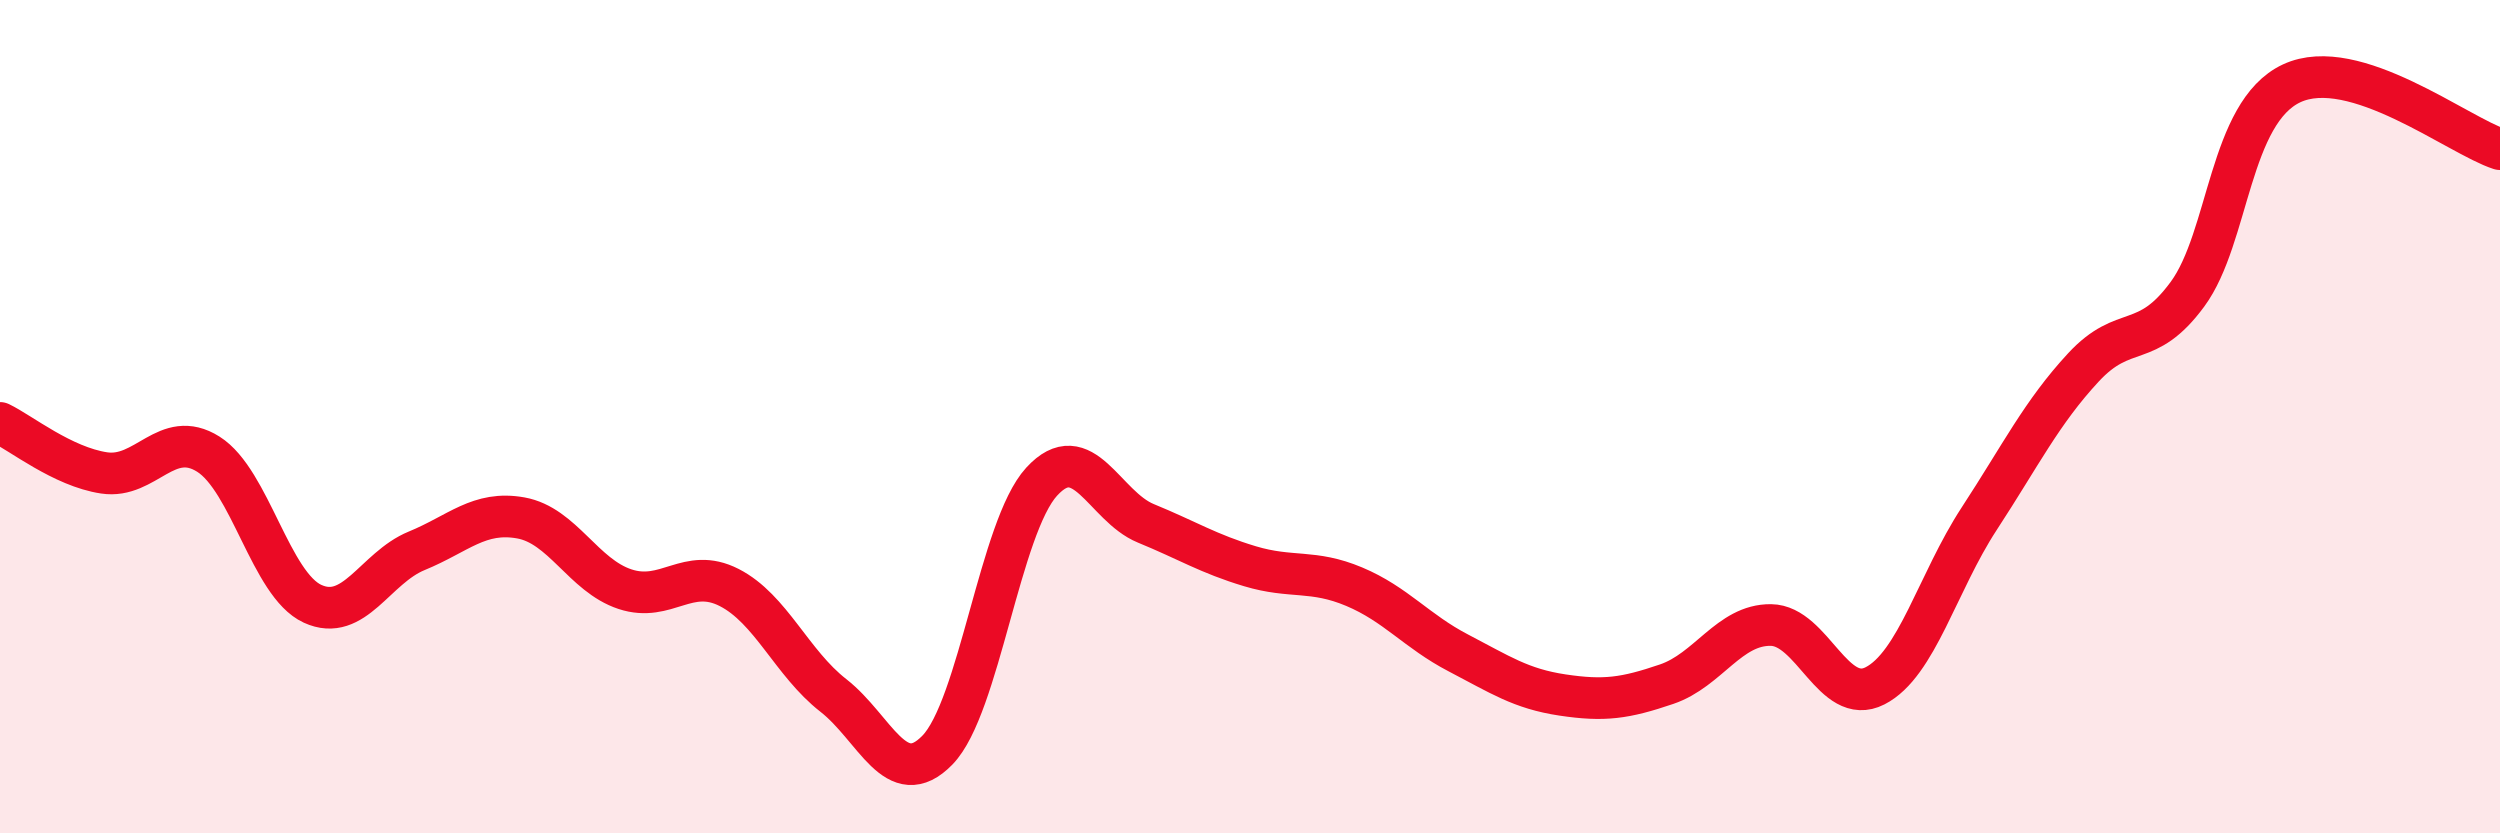 
    <svg width="60" height="20" viewBox="0 0 60 20" xmlns="http://www.w3.org/2000/svg">
      <path
        d="M 0,10.15 C 0.5,10.39 1.5,11.2 2.5,11.35 C 3.5,11.5 4,10.27 5,10.9 C 6,11.53 6.5,14.03 7.5,14.49 C 8.5,14.95 9,13.63 10,13.22 C 11,12.81 11.5,12.25 12.5,12.43 C 13.5,12.61 14,13.81 15,14.14 C 16,14.47 16.5,13.59 17.5,14.1 C 18.5,14.61 19,15.91 20,16.69 C 21,17.47 21.5,19.03 22.5,18 C 23.5,16.97 24,12.65 25,11.56 C 26,10.47 26.5,12.15 27.5,12.56 C 28.5,12.97 29,13.29 30,13.59 C 31,13.89 31.5,13.66 32.5,14.08 C 33.5,14.5 34,15.15 35,15.67 C 36,16.19 36.5,16.53 37.5,16.68 C 38.5,16.83 39,16.76 40,16.42 C 41,16.08 41.5,14.99 42.5,15 C 43.5,15.01 44,16.97 45,16.46 C 46,15.95 46.5,13.98 47.5,12.45 C 48.5,10.92 49,9.9 50,8.82 C 51,7.74 51.5,8.42 52.5,7.06 C 53.5,5.7 53.5,2.7 55,2 C 56.5,1.3 59,3.26 60,3.58L60 20L0 20Z"
        fill="#EB0A25"
        opacity="0.1"
        stroke-linecap="round"
        stroke-linejoin="round"
      />
      <path
        d="M 0,10.15 C 0.5,10.39 1.5,11.2 2.5,11.35 C 3.5,11.5 4,10.27 5,10.9 C 6,11.53 6.5,14.03 7.5,14.49 C 8.5,14.95 9,13.63 10,13.22 C 11,12.81 11.5,12.25 12.5,12.43 C 13.5,12.61 14,13.81 15,14.14 C 16,14.47 16.5,13.59 17.5,14.1 C 18.5,14.61 19,15.91 20,16.69 C 21,17.47 21.5,19.03 22.5,18 C 23.5,16.97 24,12.65 25,11.56 C 26,10.47 26.5,12.15 27.5,12.56 C 28.5,12.97 29,13.29 30,13.59 C 31,13.89 31.5,13.66 32.5,14.08 C 33.5,14.5 34,15.15 35,15.67 C 36,16.19 36.5,16.53 37.5,16.68 C 38.5,16.83 39,16.76 40,16.42 C 41,16.08 41.5,14.99 42.5,15 C 43.5,15.01 44,16.97 45,16.46 C 46,15.95 46.5,13.98 47.5,12.45 C 48.5,10.92 49,9.9 50,8.82 C 51,7.74 51.5,8.42 52.5,7.06 C 53.5,5.7 53.5,2.7 55,2 C 56.5,1.3 59,3.26 60,3.58"
        stroke="#EB0A25"
        stroke-width="1"
        fill="none"
        stroke-linecap="round"
        stroke-linejoin="round"
      />
    </svg>
  